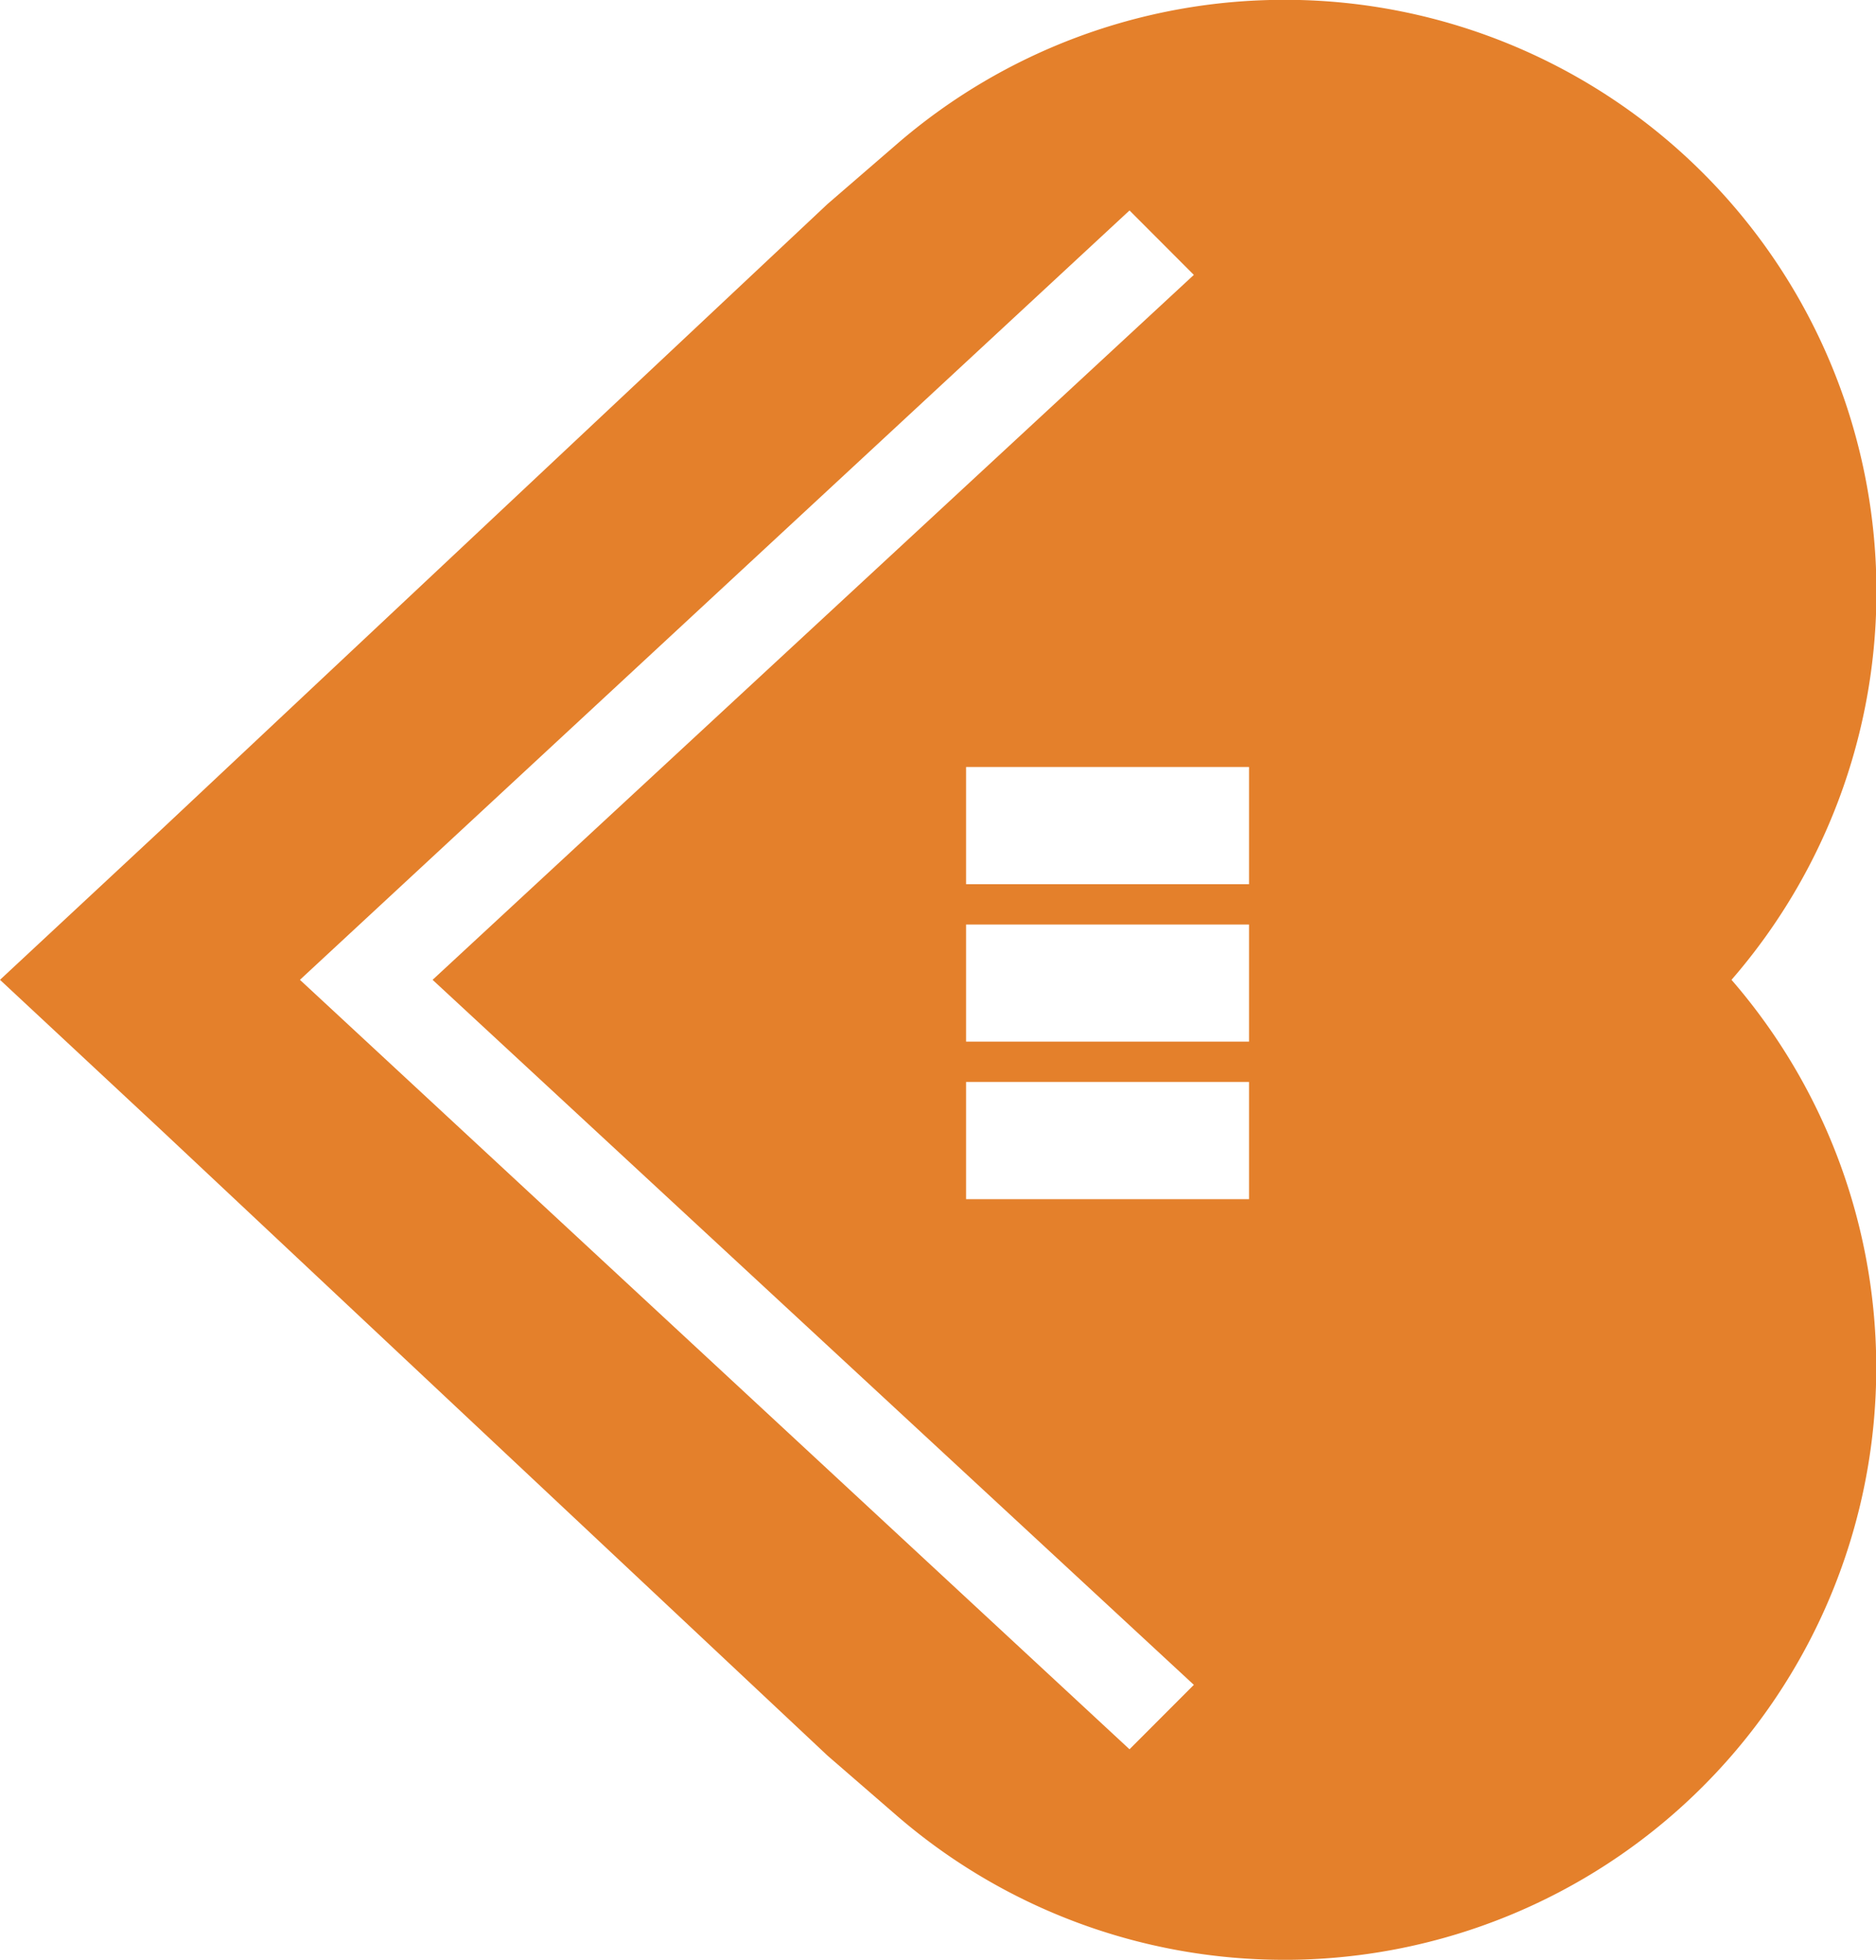 <svg id="Layer_1" data-name="Layer 1" xmlns="http://www.w3.org/2000/svg" viewBox="0 0 229.8 240"><defs><style>.cls-1{fill:#e4802b;}</style></defs><title>bua</title><path class="cls-1" d="M119.92,23.7,111.47,31,29.76,107.7,10.1,126l19.66,18.32L111.47,221l8.45,7.32A72.52,72.52,0,0,0,167.38,246h.74A72.5,72.5,0,0,0,222.2,126,72.48,72.48,0,0,0,168.11,6h-.73A72.52,72.52,0,0,0,119.92,23.7ZM163.1,138.51v14.35H128.44V138.51Zm0-19.28v14.34H128.44V119.23Zm0-19.29v14.35H128.44V99.94Zm-6.76-60.26L63.09,126l93.25,86.33-7.88,7.89L46.84,126,148.46,31.79Z" transform="translate(-10.1 -6.02)"/></svg>